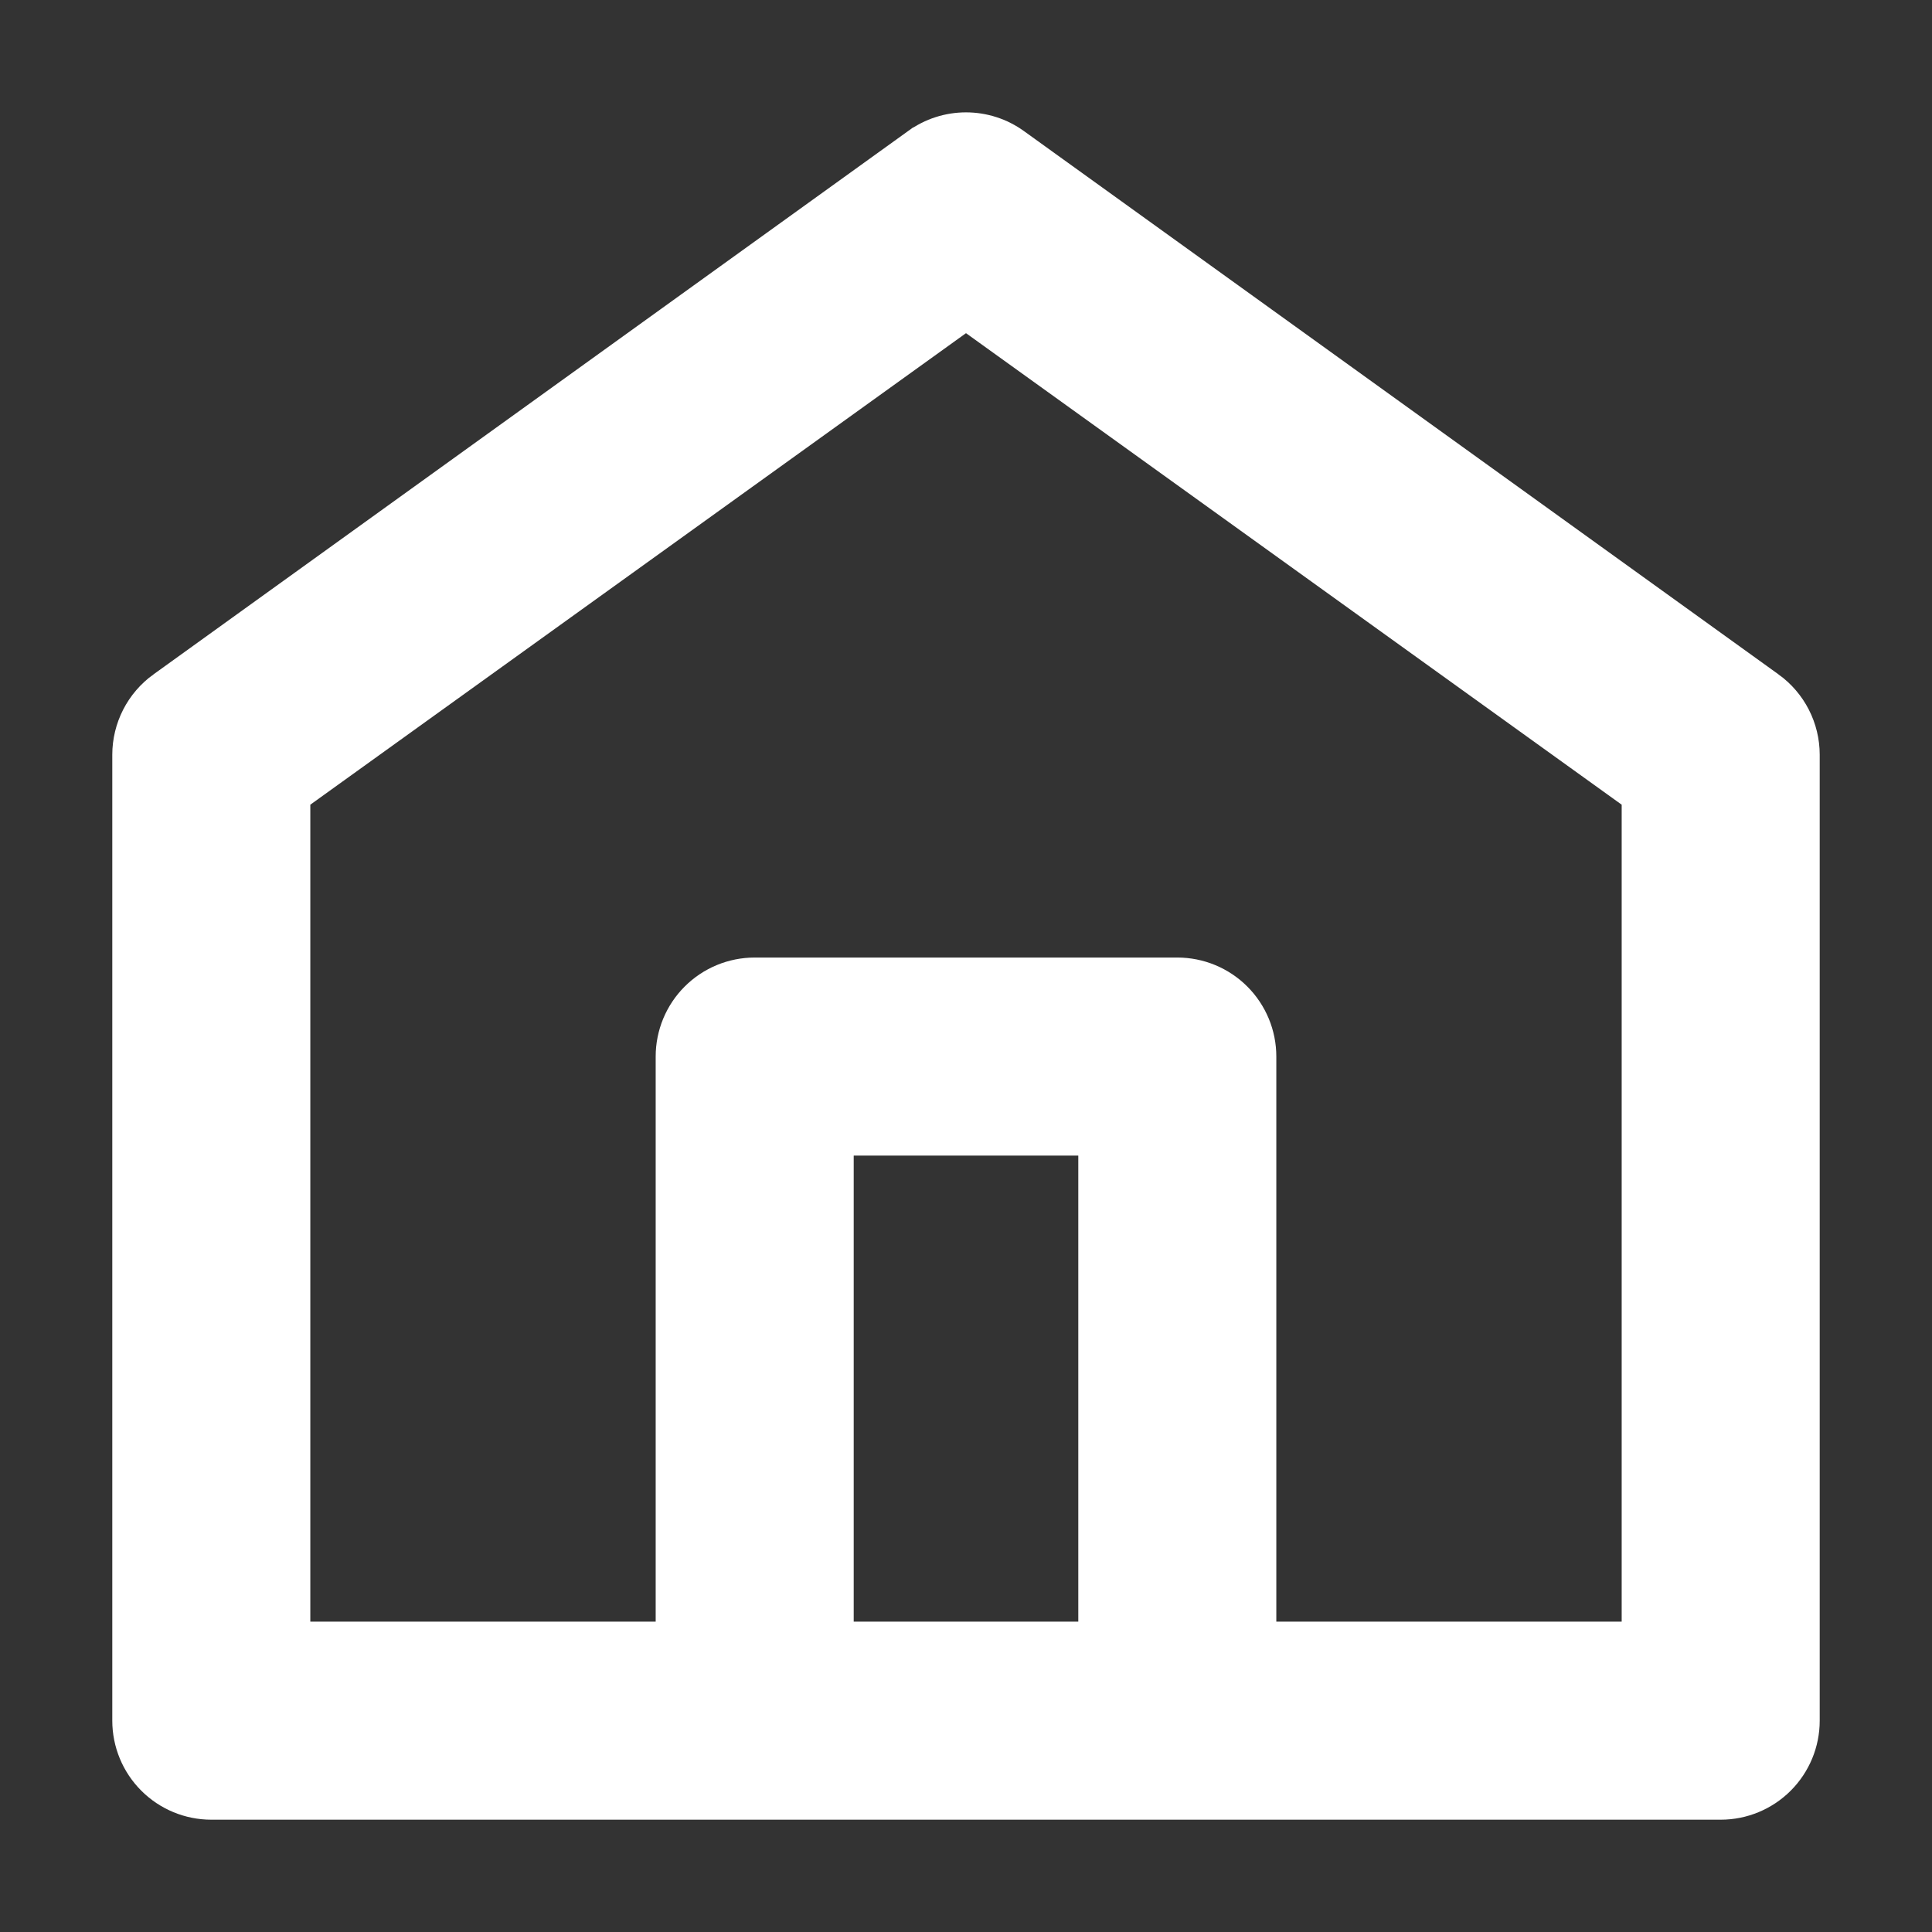 <svg width="100" height="100" viewBox="0 0 100 100" fill="none" xmlns="http://www.w3.org/2000/svg">
<rect x="0" y="0" width="100" height="100" fill="#333333" stroke="none"/>
<path d="M91.476 35.72L91.475 35.72L52.413 7.595C51.711 7.088 50.866 6.816 50 6.816C49.134 6.816 48.29 7.088 47.588 7.595C47.587 7.595 47.587 7.595 47.587 7.595L8.525 35.72L8.524 35.72C7.995 36.102 7.564 36.604 7.266 37.185C6.969 37.766 6.813 38.409 6.812 39.061V39.062V89.062C6.812 90.156 7.247 91.206 8.021 91.979C8.794 92.753 9.843 93.187 10.938 93.187H89.062C90.156 93.187 91.206 92.753 91.979 91.979C92.753 91.206 93.188 90.156 93.188 89.062V39.062V39.061C93.187 38.409 93.031 37.766 92.734 37.185C92.436 36.604 92.005 36.102 91.476 35.72ZM43.188 84.937V58.812H56.812V84.937H43.188ZM84.938 84.937H65.062V54.687C65.062 53.593 64.628 52.544 63.854 51.771C63.081 50.997 62.032 50.562 60.938 50.562H39.062C37.968 50.562 36.919 50.997 36.146 51.771C35.372 52.544 34.938 53.593 34.938 54.687V84.937H15.062V41.138L50 16.013L84.938 41.138V84.937Z" fill="white" stroke="white" stroke-width="2"/>
</svg>

